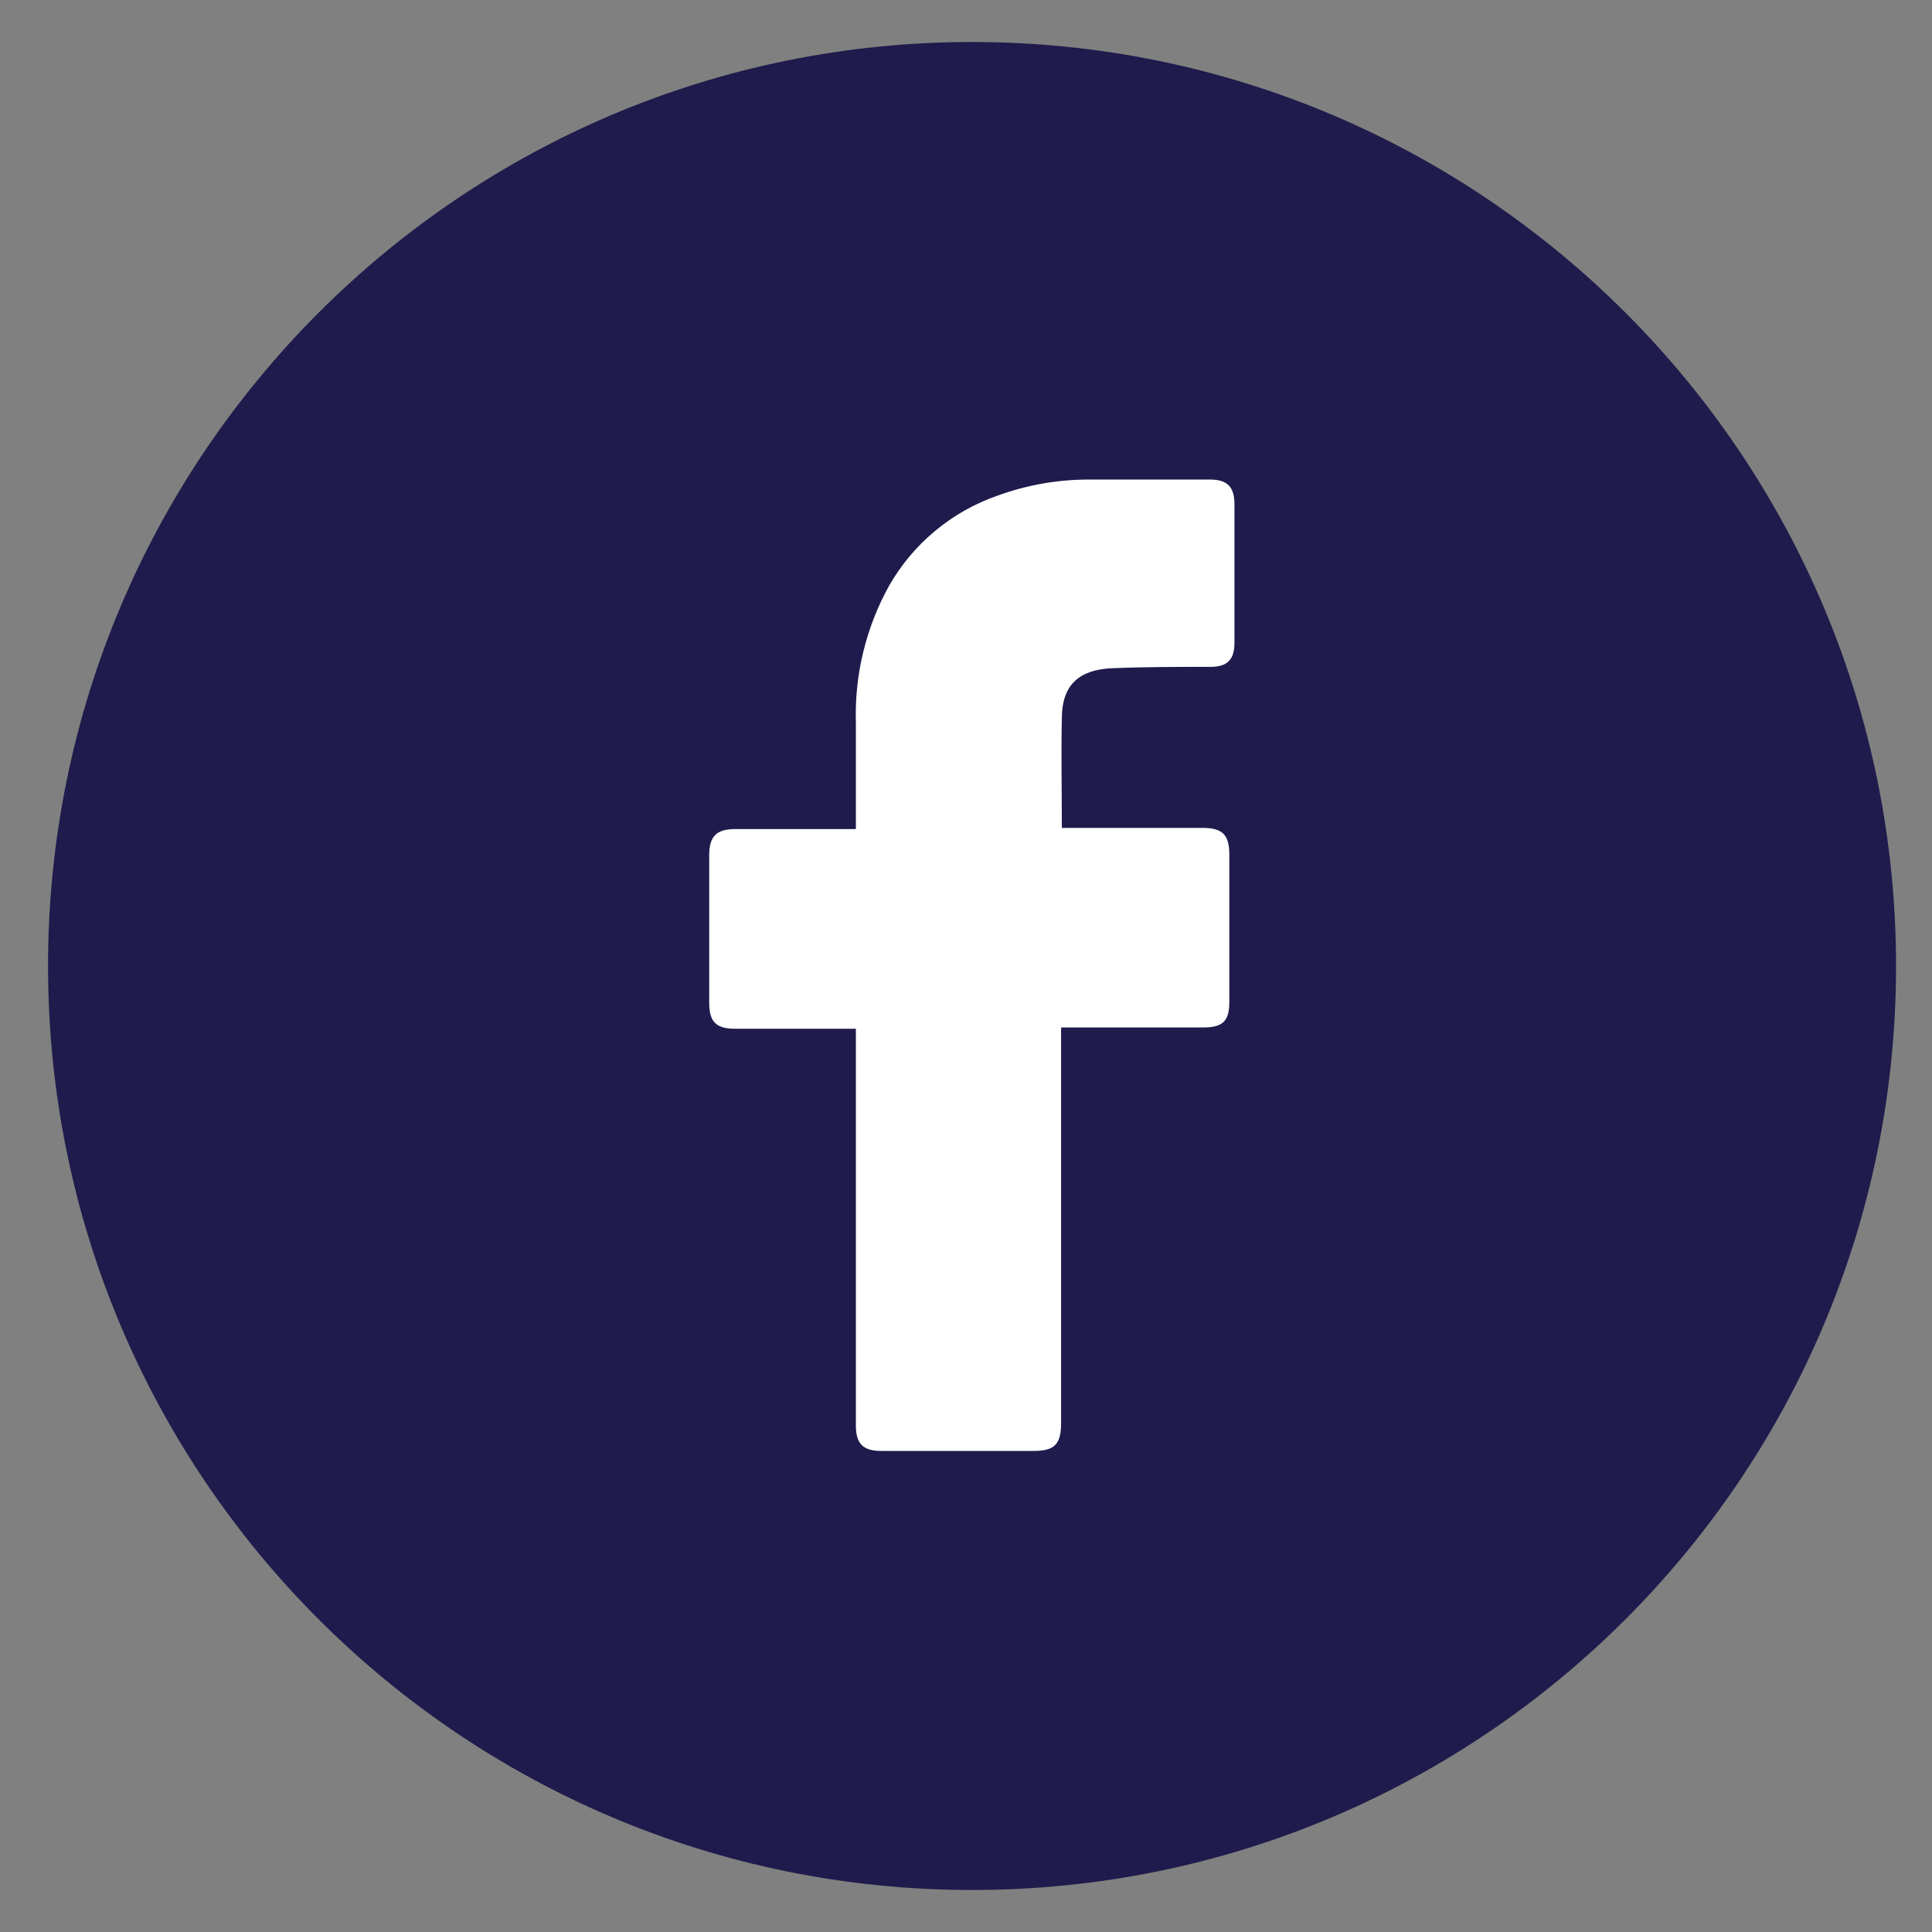 <svg width="23" height="23" viewBox="0 0 23 23" fill="none" xmlns="http://www.w3.org/2000/svg">
<rect x="0" y="0" width="23" height="23" fill="#808080" stroke="none"/>
<path d="M11.572 22.5C17.647 22.5 22.572 17.575 22.572 11.5C22.572 5.425 17.647 0.5 11.572 0.5C5.497 0.5 0.572 5.425 0.572 11.5C0.572 17.575 5.497 22.5 11.572 22.5Z" fill="#1F1B4C"/>
<path d="M10.187 12.252V13.853L8.531 12.203C8.595 12.24 8.669 12.257 8.743 12.252H10.187Z" fill="#1F1B4C"/>
<path d="M10.189 12.247H8.75C8.524 12.247 8.443 12.164 8.443 11.937C8.443 11.351 8.443 10.766 8.443 10.181C8.443 9.956 8.529 9.87 8.752 9.87H10.189V8.604C10.172 8.035 10.308 7.472 10.584 6.974C10.871 6.471 11.33 6.09 11.877 5.9C12.231 5.771 12.606 5.706 12.984 5.709H14.406C14.611 5.709 14.696 5.799 14.696 5.999V7.65C14.696 7.857 14.609 7.939 14.406 7.939C14.017 7.939 13.628 7.939 13.24 7.955C12.852 7.971 12.641 8.148 12.641 8.553C12.632 8.987 12.641 9.413 12.641 9.856H14.317C14.554 9.856 14.635 9.937 14.635 10.176C14.635 10.755 14.635 11.336 14.635 11.921C14.635 12.157 14.56 12.231 14.321 12.232H12.632V16.942C12.632 17.194 12.554 17.273 12.305 17.273H10.493C10.274 17.273 10.189 17.188 10.189 16.97V12.247Z" fill="white"/>
</svg>
